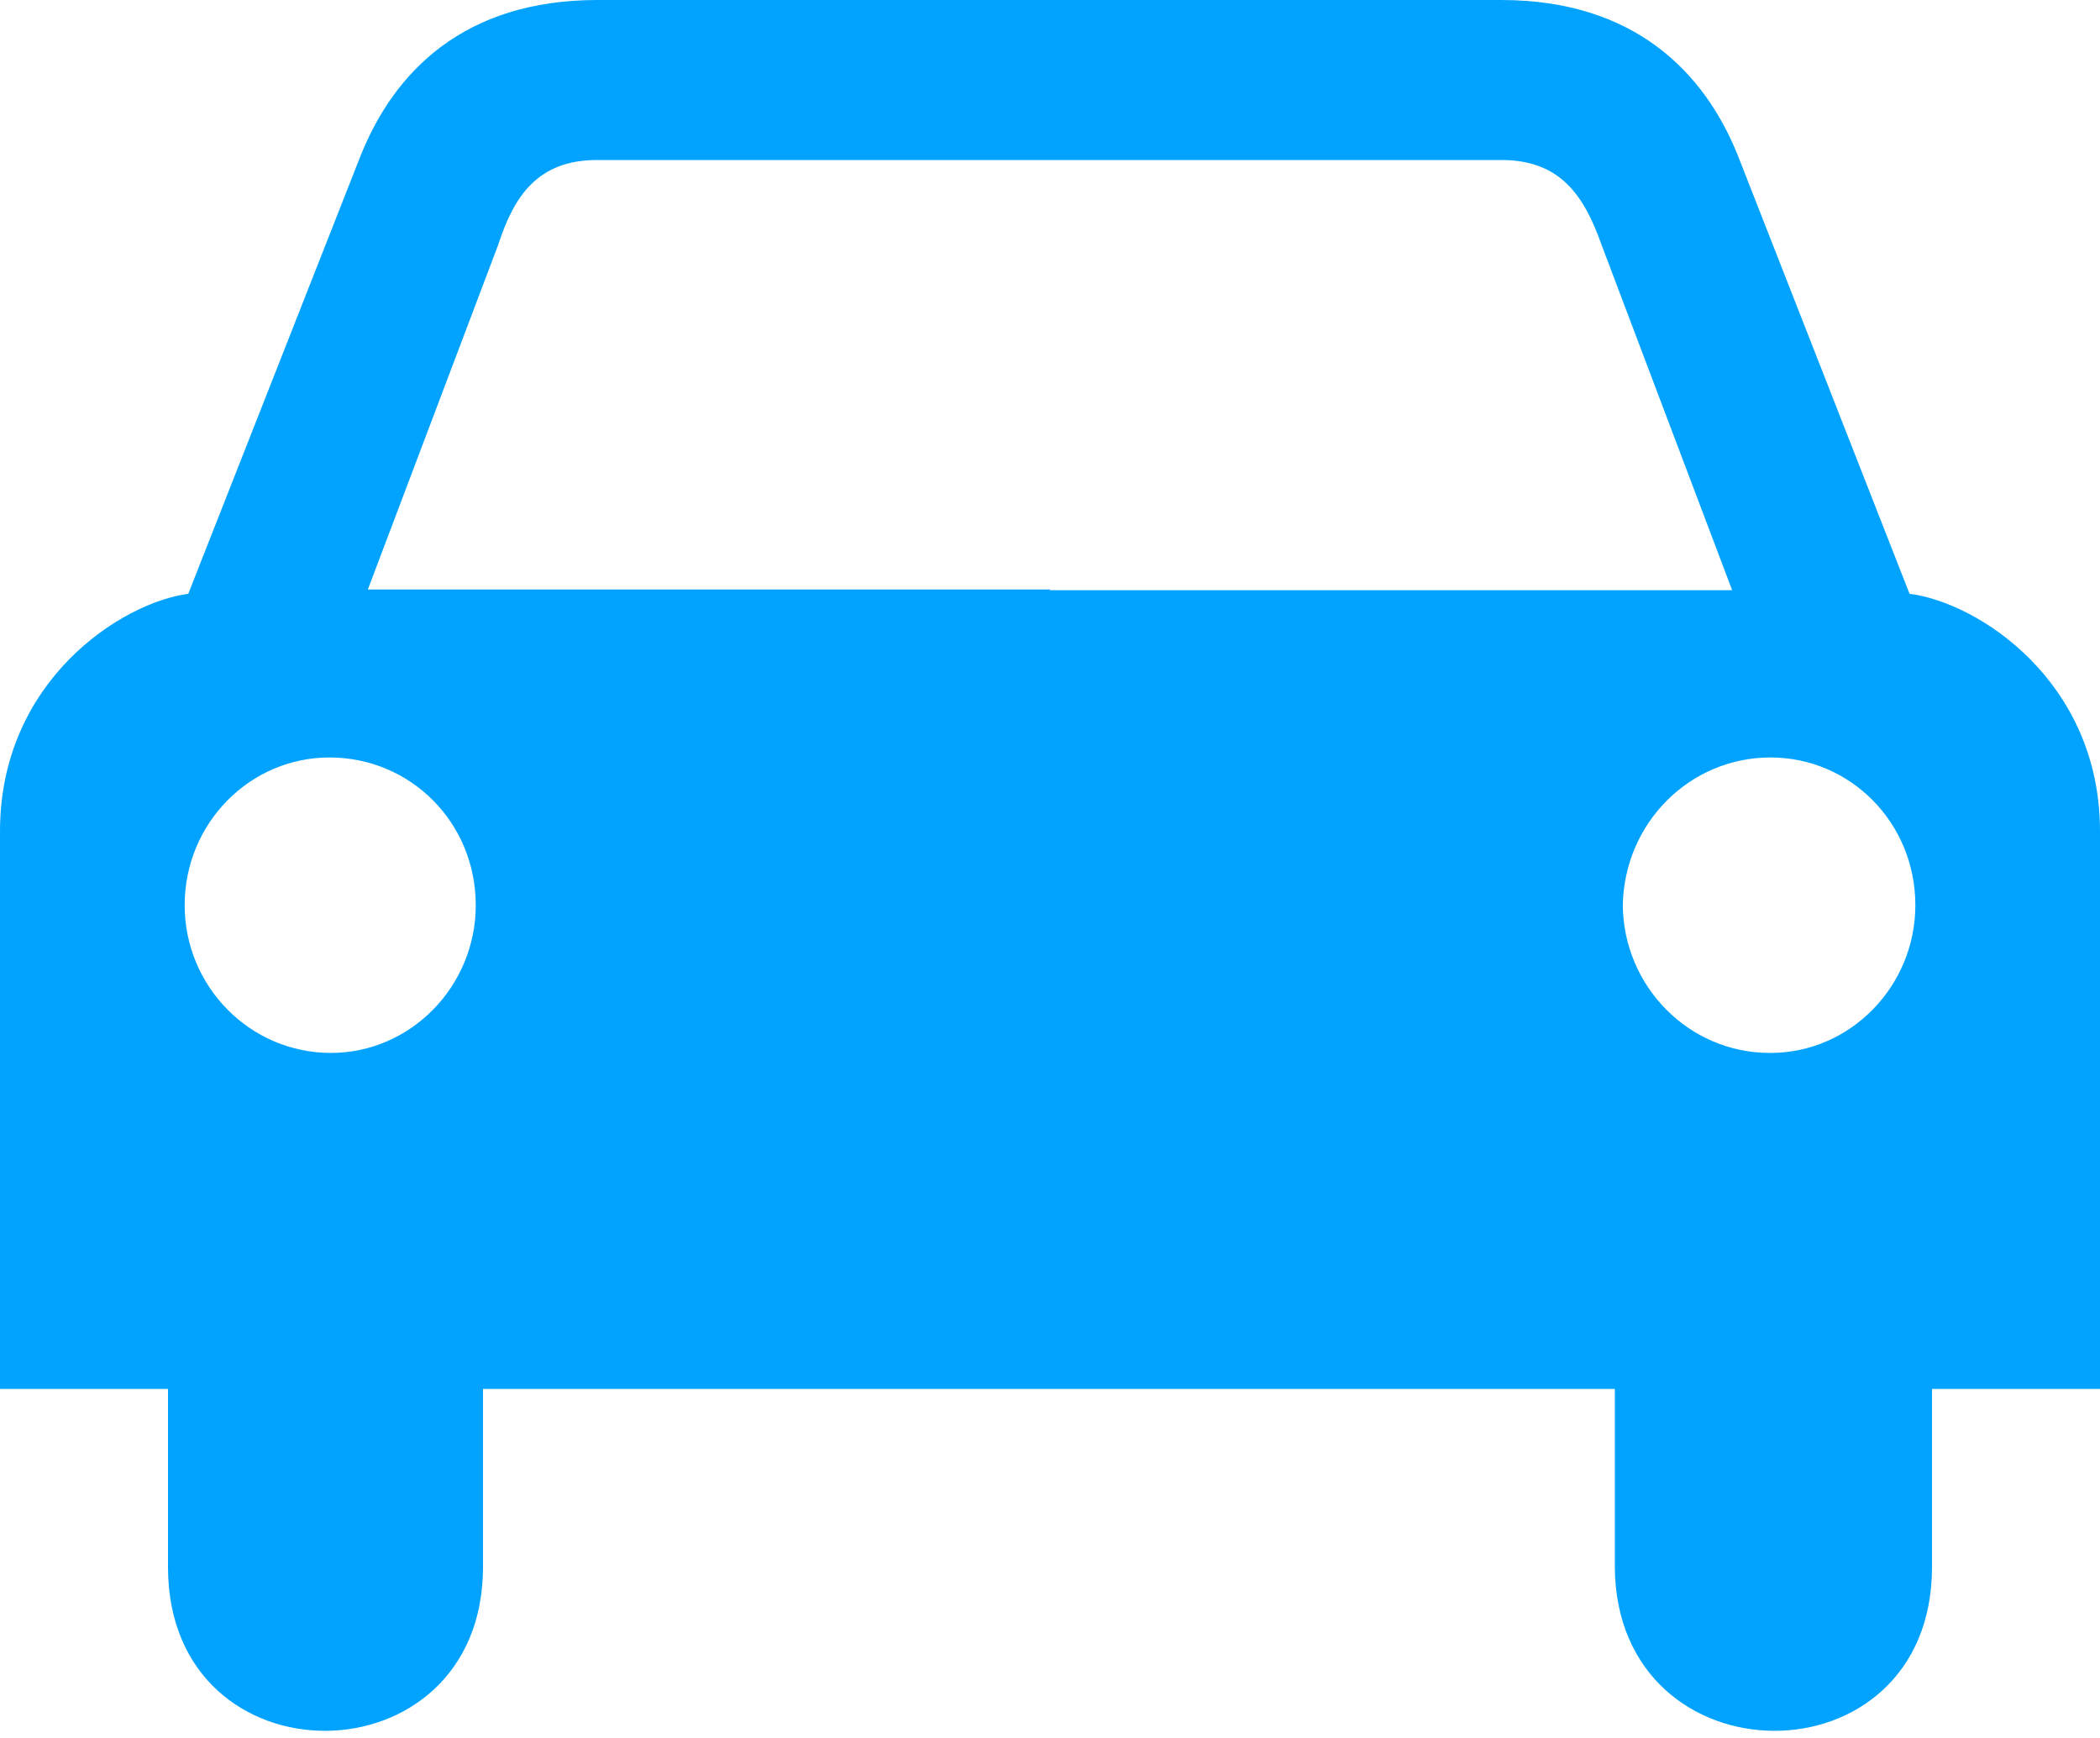 <svg xmlns="http://www.w3.org/2000/svg" width="29" height="24"><title>noun_72</title><desc>Created with Sketch.</desc><g fill="none"><g fill="#01A3FE"><g><g><path d="M26.37 8.2L24 2.15C23.54 1 22.57 0 20.73 0H8.25C6.4 0 5.44 1 4.98 2.15L2.6 8.2C1.68 8.32 0 9.4 0 11.48v7.7h2.32v2.46c0 3.03 4.35 3 4.35 0v-2.46H22.3v2.46c.02 3 4.38 3.03 4.38 0v-2.46H29v-7.7c0-2.07-1.68-3.16-2.63-3.28zm-21.8 6.34c-1.12 0-2.02-.92-2.02-2.04 0-1.13.9-2.04 2-2.04 1.12 0 2.02.9 2.02 2.04 0 1.12-.9 2.04-2 2.04zm9.93-6.4H5.08l1.8-4.76c.22-.68.55-1.16 1.34-1.17H20.78c.78.02 1.1.5 1.34 1.18l1.8 4.76H14.5zm9.94 6.4c-1.12 0-2.02-.92-2.03-2.04.02-1.13.92-2.04 2.04-2.04 1.1 0 2 .9 2 2.04 0 1.12-.9 2.04-2 2.04z"/></g></g></g></g></svg>